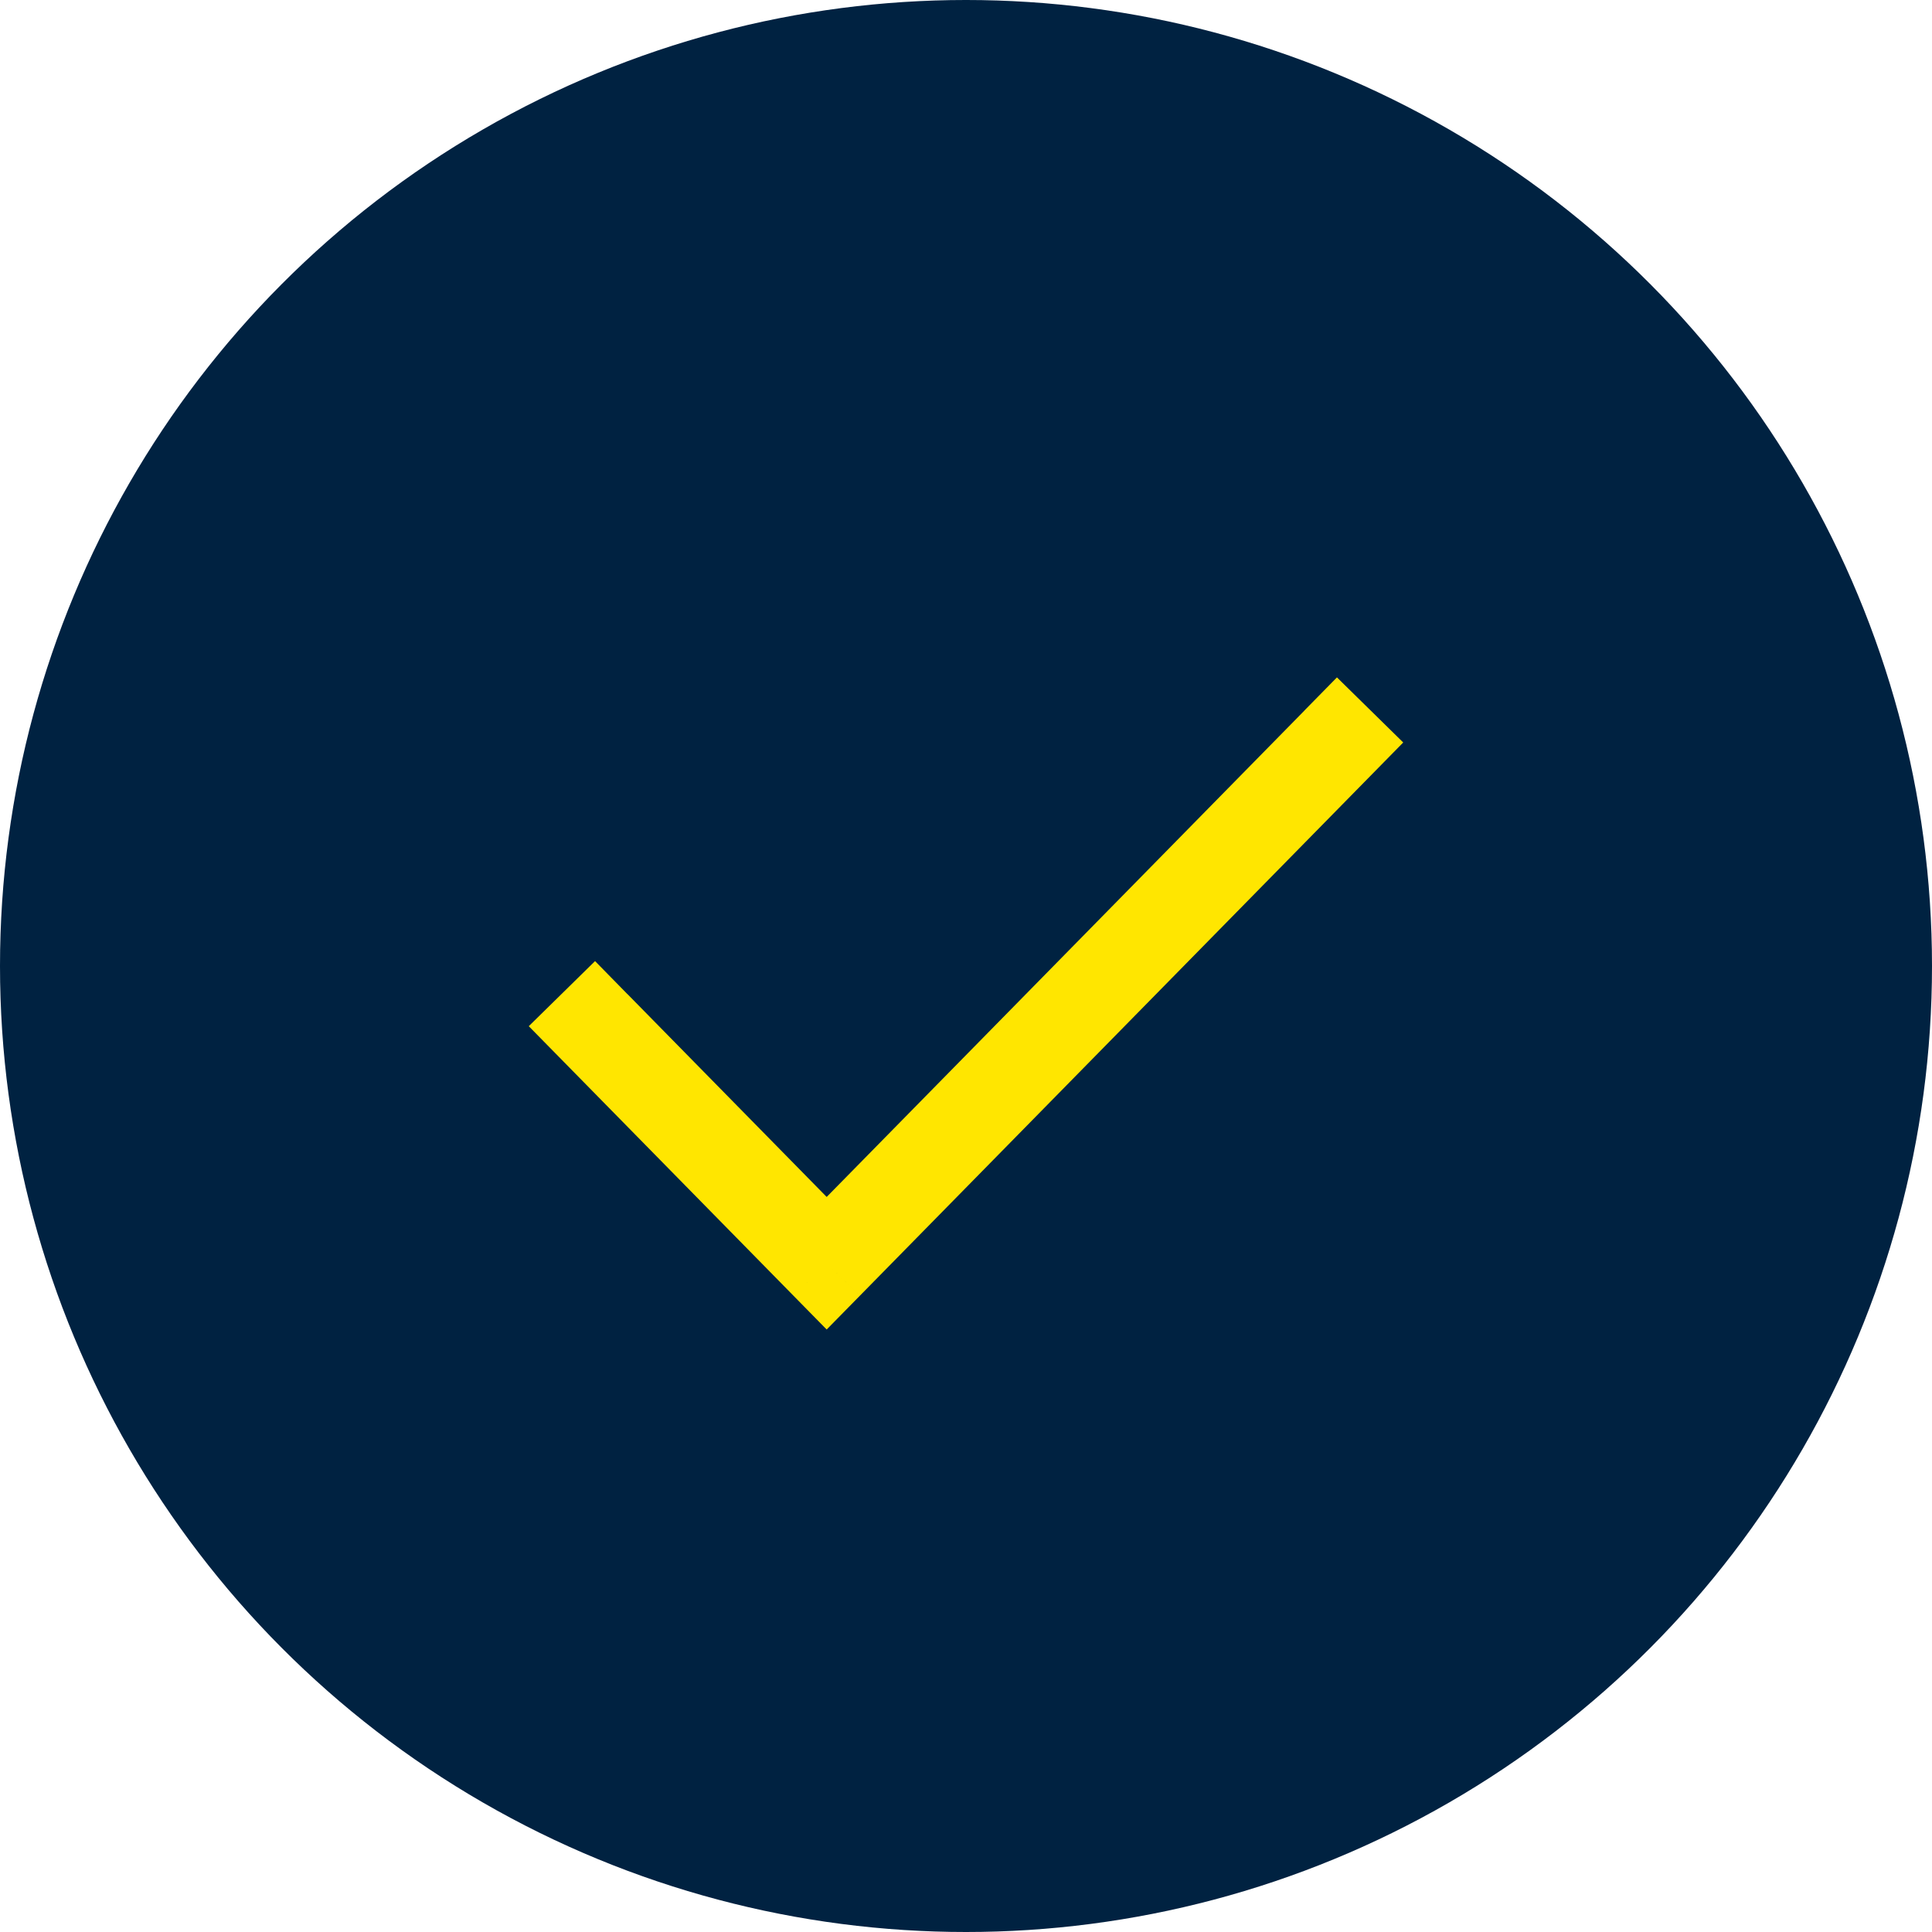 <svg width="26" height="26" fill="none" xmlns="http://www.w3.org/2000/svg"><circle cx="13" cy="13" r="13" fill="#002241"/><path d="M18.446 10.438l.438-.446-.892-.876-.438.446.892.876zM11.125 17l-.446.438.446.454.446-.454-.446-.438zm-2.68-3.62l-.437-.446-.892.876.438.446.892-.876zm9.11-3.818l-6.876 7 .892.876 6.875-7-.892-.876zm-5.984 7L8.446 13.38l-.892.876 3.125 3.182.892-.876z" fill="#FFE600"/></svg>